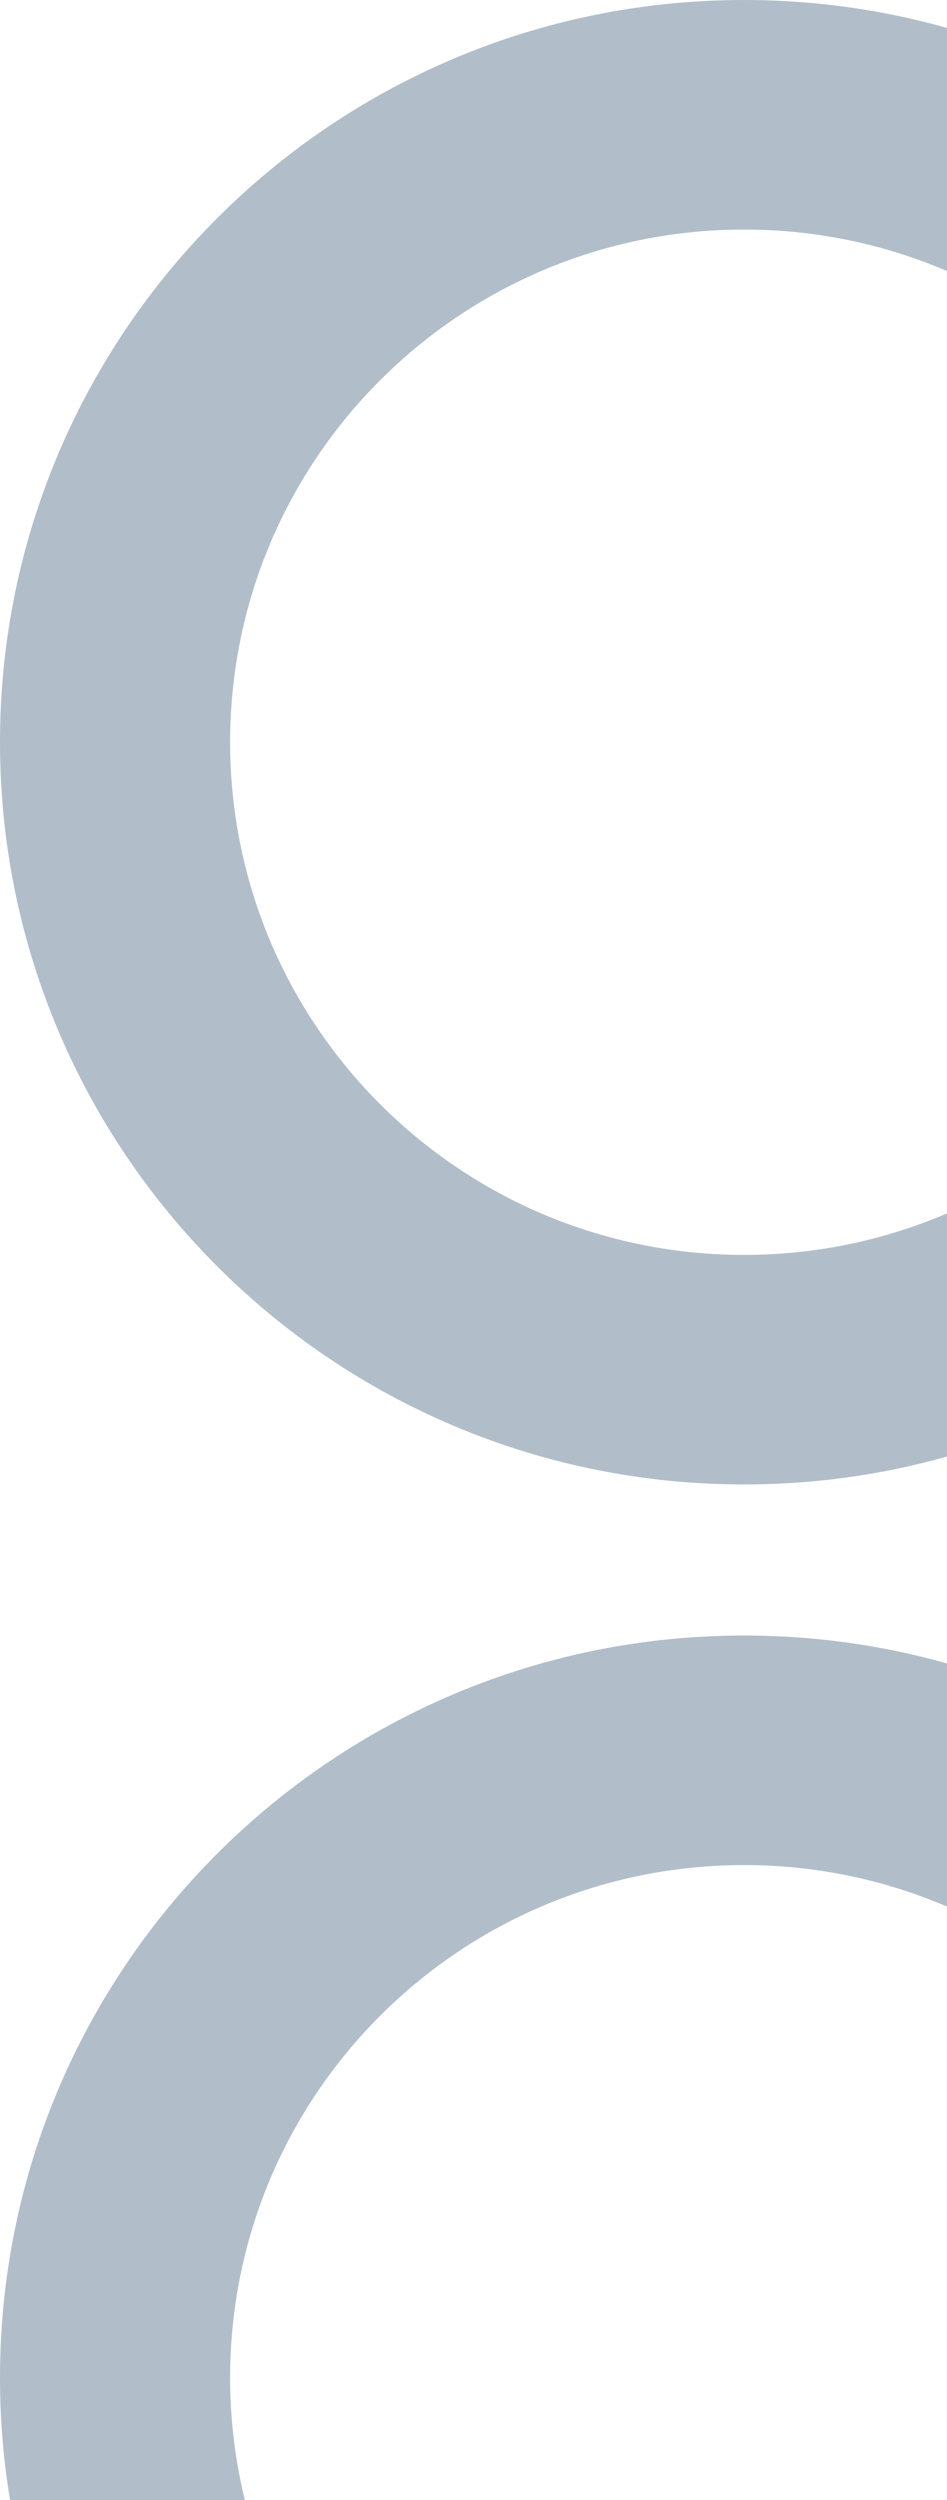 <svg xmlns="http://www.w3.org/2000/svg" width="182" height="480" viewBox="0 0 182 480" fill="none"><path fill-rule="evenodd" clip-rule="evenodd" d="M143 554.928C197.551 554.928 241.773 510.86 241.773 456.5C241.773 402.14 197.551 358.072 143 358.072C88.449 358.072 44.227 402.14 44.227 456.5C44.227 510.86 88.449 554.928 143 554.928ZM143 599C221.977 599 286 535.201 286 456.5C286 377.799 221.977 314 143 314C64.023 314 0 377.799 0 456.5C0 535.201 64.023 599 143 599Z" fill="#B1BECA"></path><path fill-rule="evenodd" clip-rule="evenodd" d="M143 240.928C197.551 240.928 241.773 196.86 241.773 142.5C241.773 88.14 197.551 44.072 143 44.072C88.449 44.072 44.227 88.14 44.227 142.5C44.227 196.86 88.449 240.928 143 240.928ZM143 285C221.977 285 286 221.201 286 142.5C286 63.799 221.977 0 143 0C64.023 0 0 63.799 0 142.5C0 221.201 64.023 285 143 285Z" fill="#B1BECA"></path></svg>